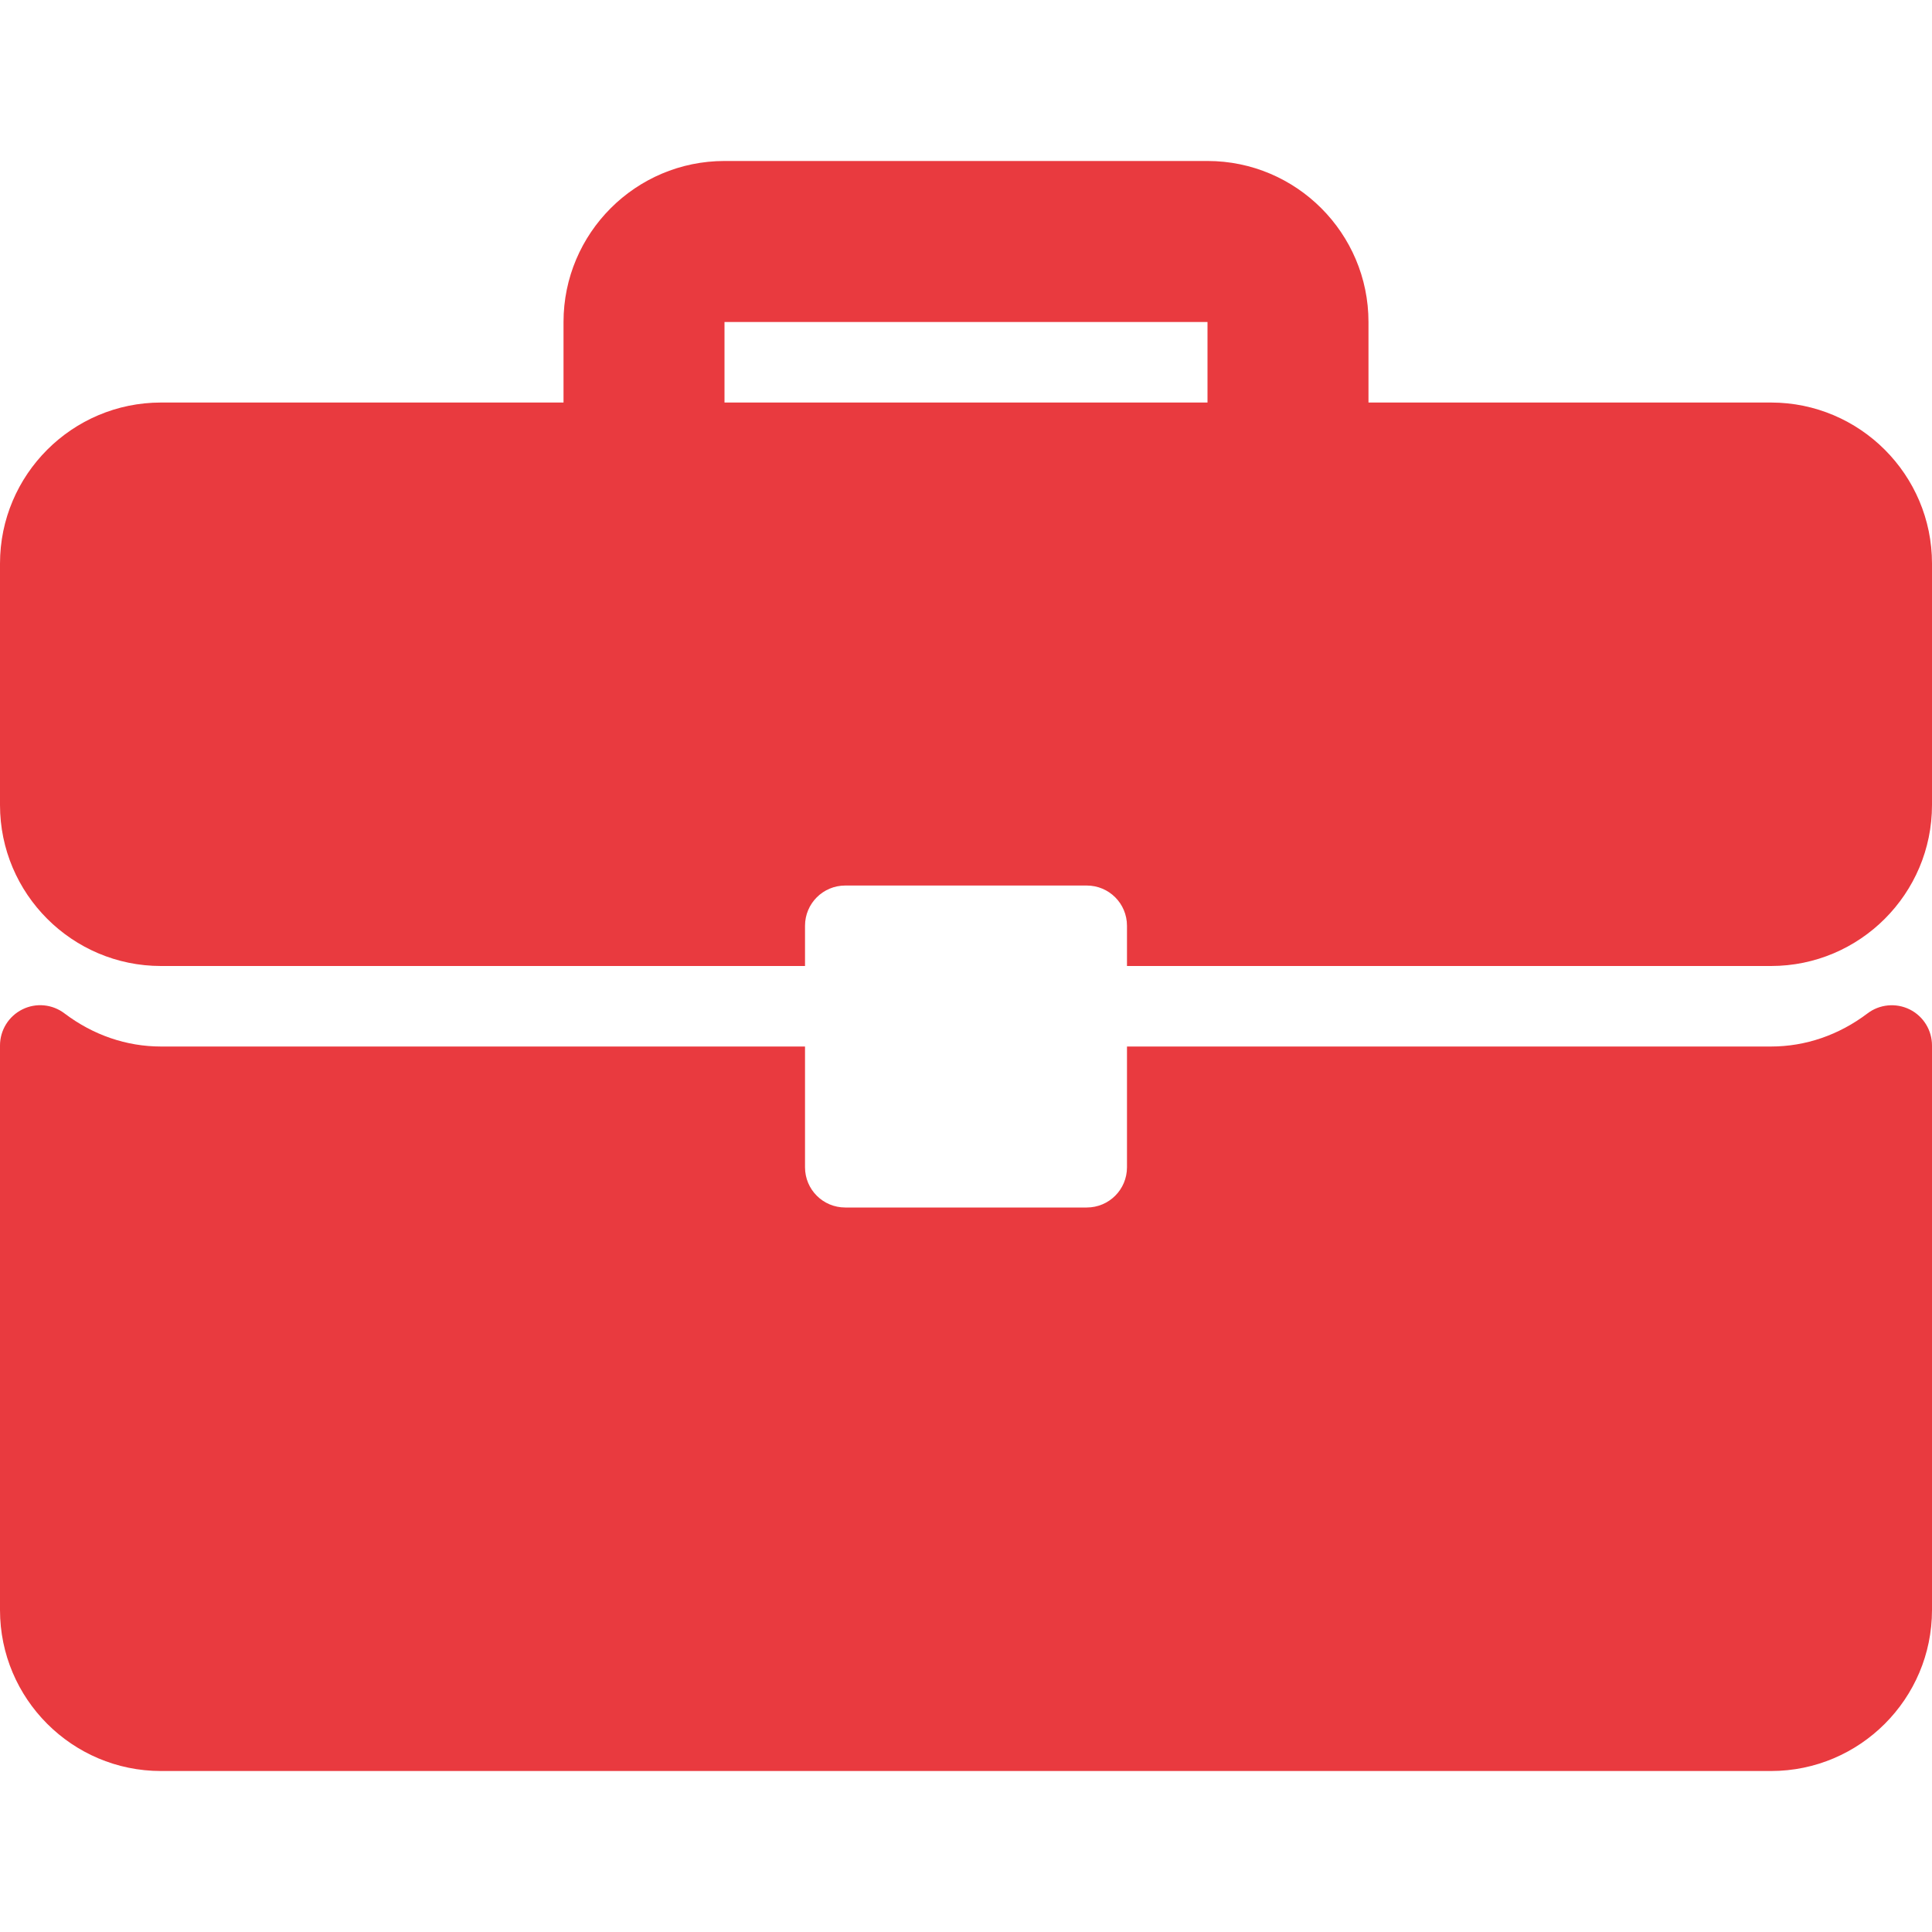 <svg width="40" height="40" viewBox="0 0 40 40" fill="none" xmlns="http://www.w3.org/2000/svg">
<g clip-path="url(#clip0_697_3908)">
<path d="M36.667 8.334H28.333V6.667C28.333 4.829 26.838 3.333 25 3.333H15C13.162 3.333 11.667 4.828 11.667 6.667V8.334H3.333C1.495 8.334 0 9.829 0 11.667V16.667C0 18.505 1.495 20 3.333 20H16.667V19.167C16.667 18.706 17.04 18.334 17.5 18.334H22.5C22.961 18.334 23.333 18.706 23.333 19.167V20H36.667C38.505 20 40 18.505 40 16.667V11.667C40 9.829 38.505 8.334 36.667 8.334ZM25 8.334H15V6.667H25V8.334Z" fill="#E93A3F"/>
<path d="M39.538 20.899C39.254 20.759 38.914 20.791 38.664 20.982C38.071 21.43 37.381 21.667 36.667 21.667H23.333V24.167C23.333 24.628 22.961 25 22.5 25H17.5C17.039 25 16.667 24.628 16.667 24.167V21.667H3.333C2.619 21.667 1.929 21.43 1.336 20.982C1.085 20.79 0.746 20.757 0.462 20.899C0.179 21.04 0 21.329 0 21.646V33.334C0 35.172 1.495 36.667 3.333 36.667H36.667C38.505 36.667 40 35.172 40 33.334V21.646C40 21.329 39.821 21.04 39.538 20.899Z" fill="#E93A3F"/>
</g>
<defs>
<clipPath id="clip0_697_3908">
<rect width="40" height="40" fill="white"/>
</clipPath>
</defs>
</svg>
